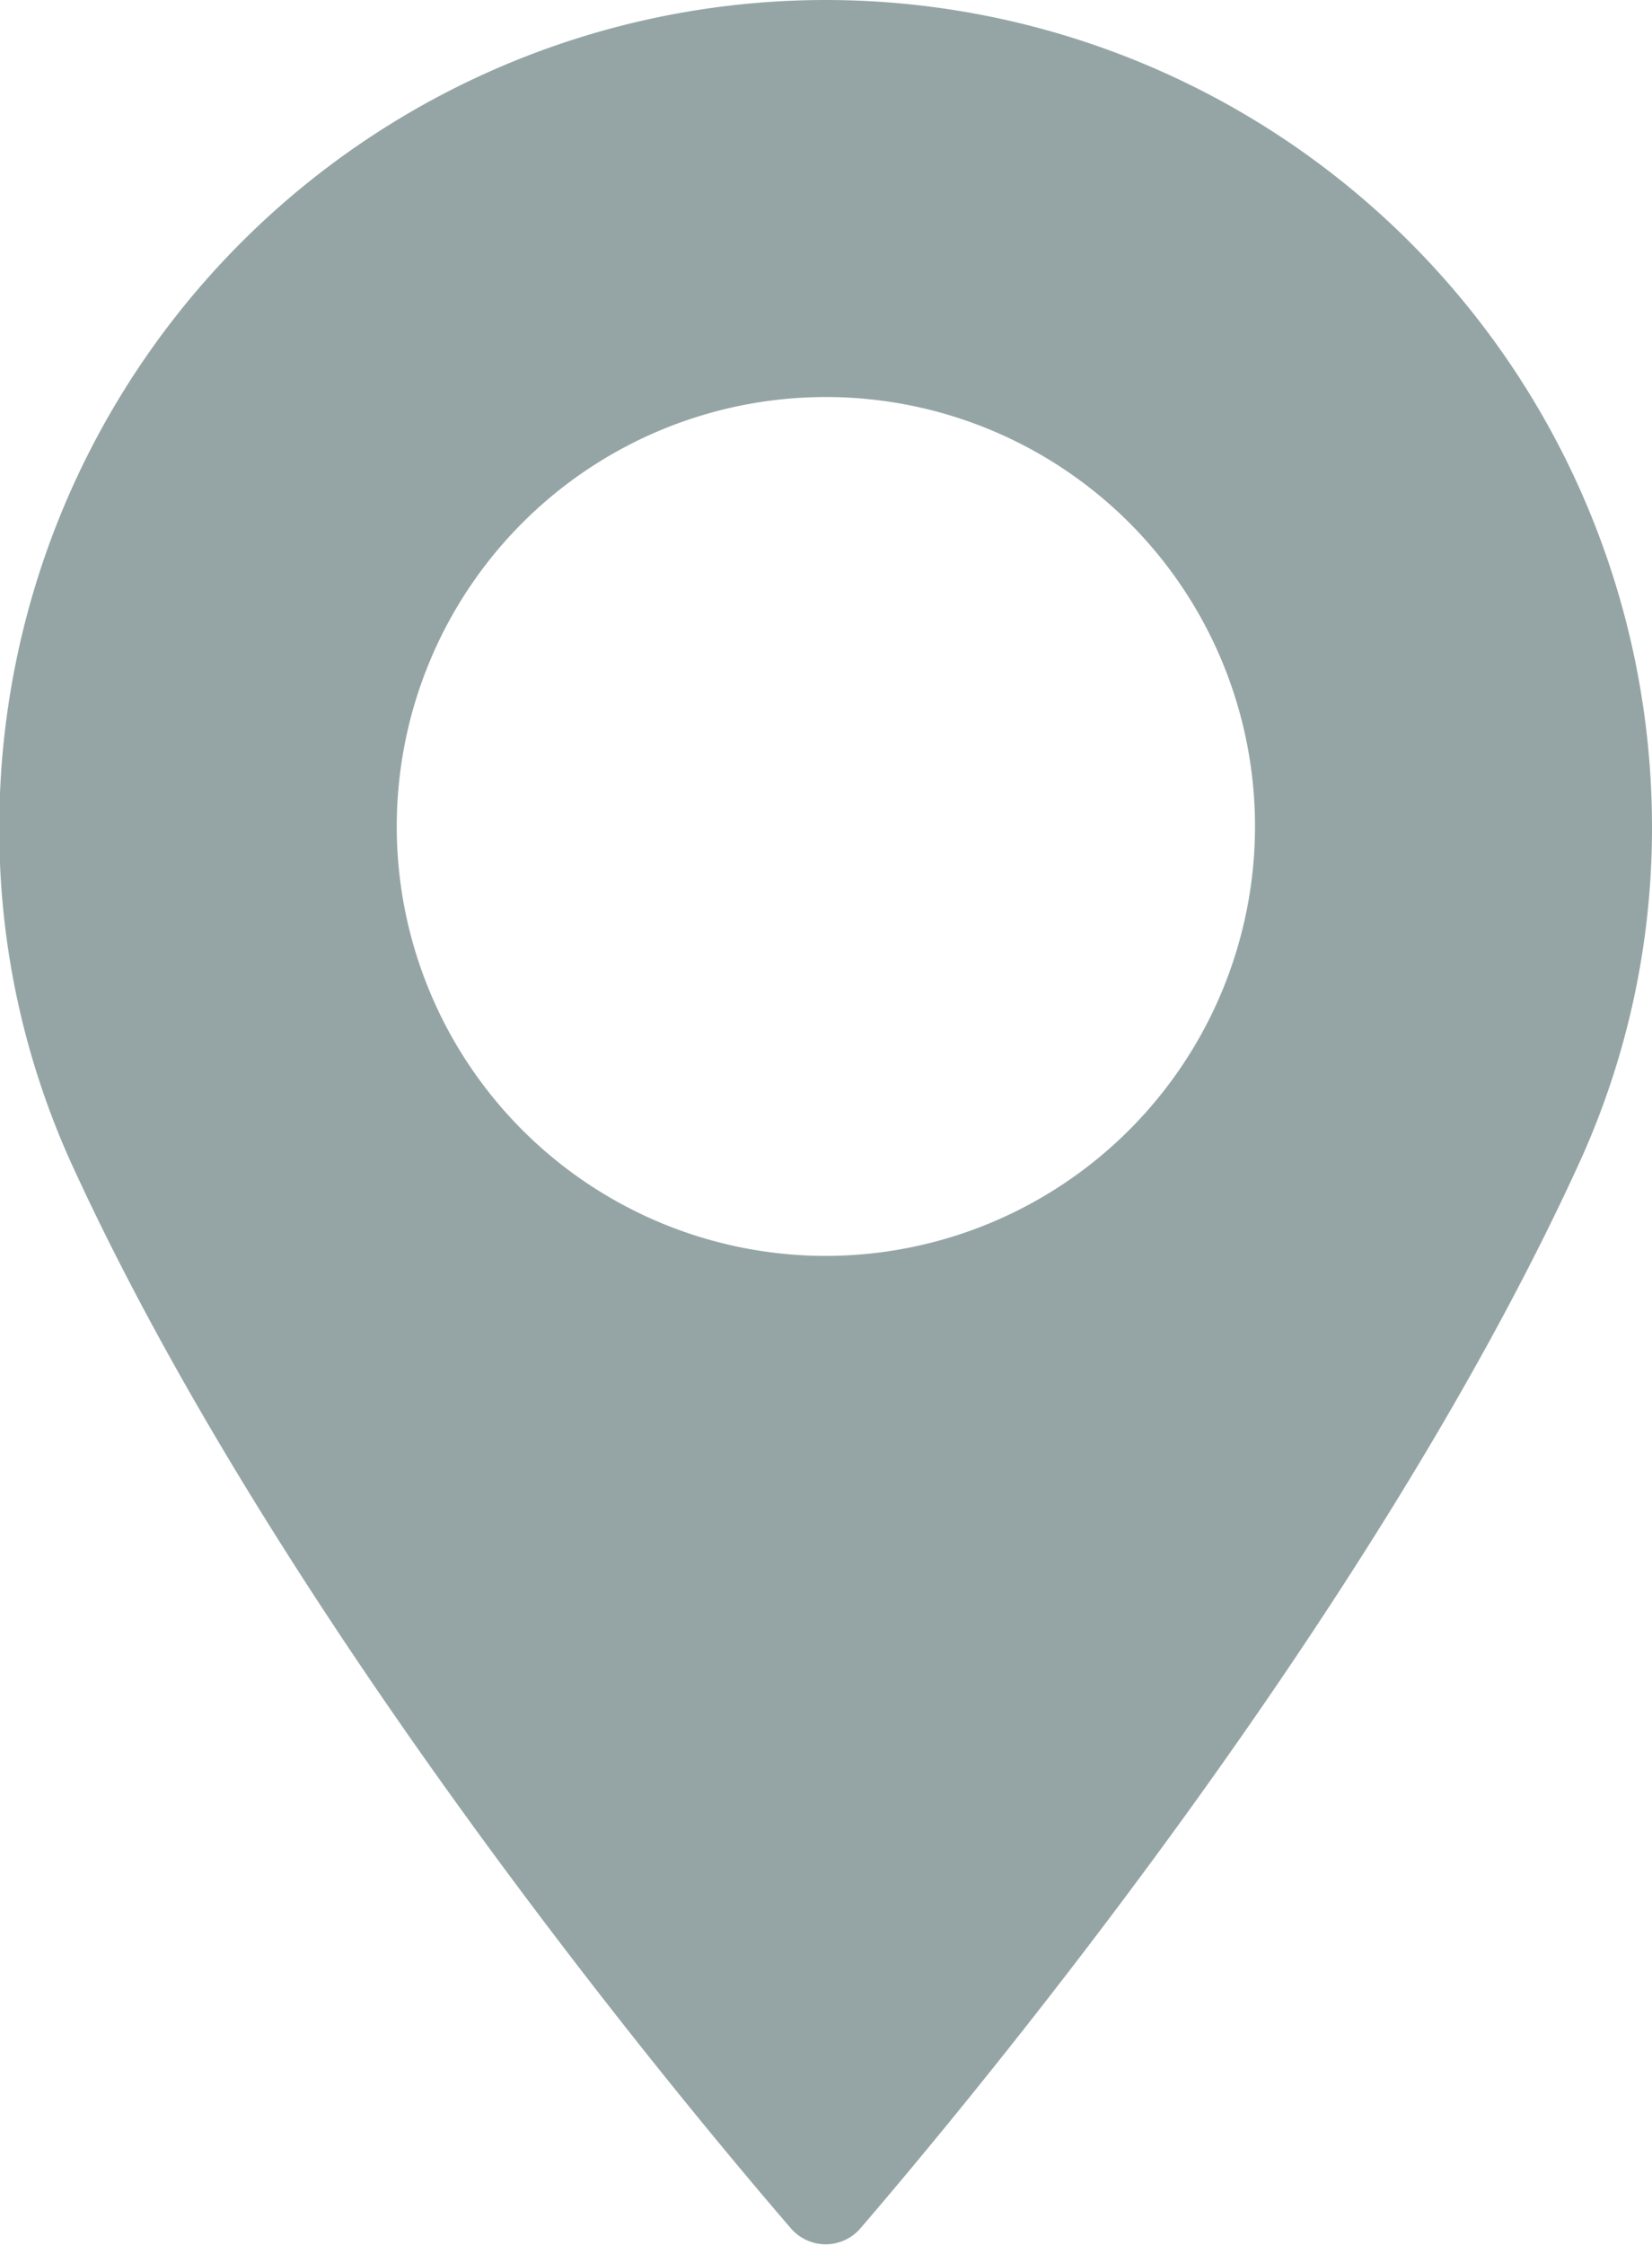 <svg id="Capa_1" data-name="Capa 1" xmlns="http://www.w3.org/2000/svg" viewBox="0 0 71.95 97.71">
	<title>
		icon-map
	</title>
	<path style="fill: #95a5a6;" d="M48.85,0a36,36,0,0,0-36,36A35.09,35.09,0,0,0,16,50.66C25,70.34,42.27,91.12,47.34,97a2,2,0,0,0,3,0c5.07-5.9,22.31-26.68,31.31-46.36A35.07,35.07,0,0,0,84.83,36,36,36,0,0,0,48.85,0Zm0,54.66A18.69,18.69,0,1,1,67.54,36,18.71,18.71,0,0,1,48.85,54.66Z" transform="translate(-12.88 0)" />
</svg>
